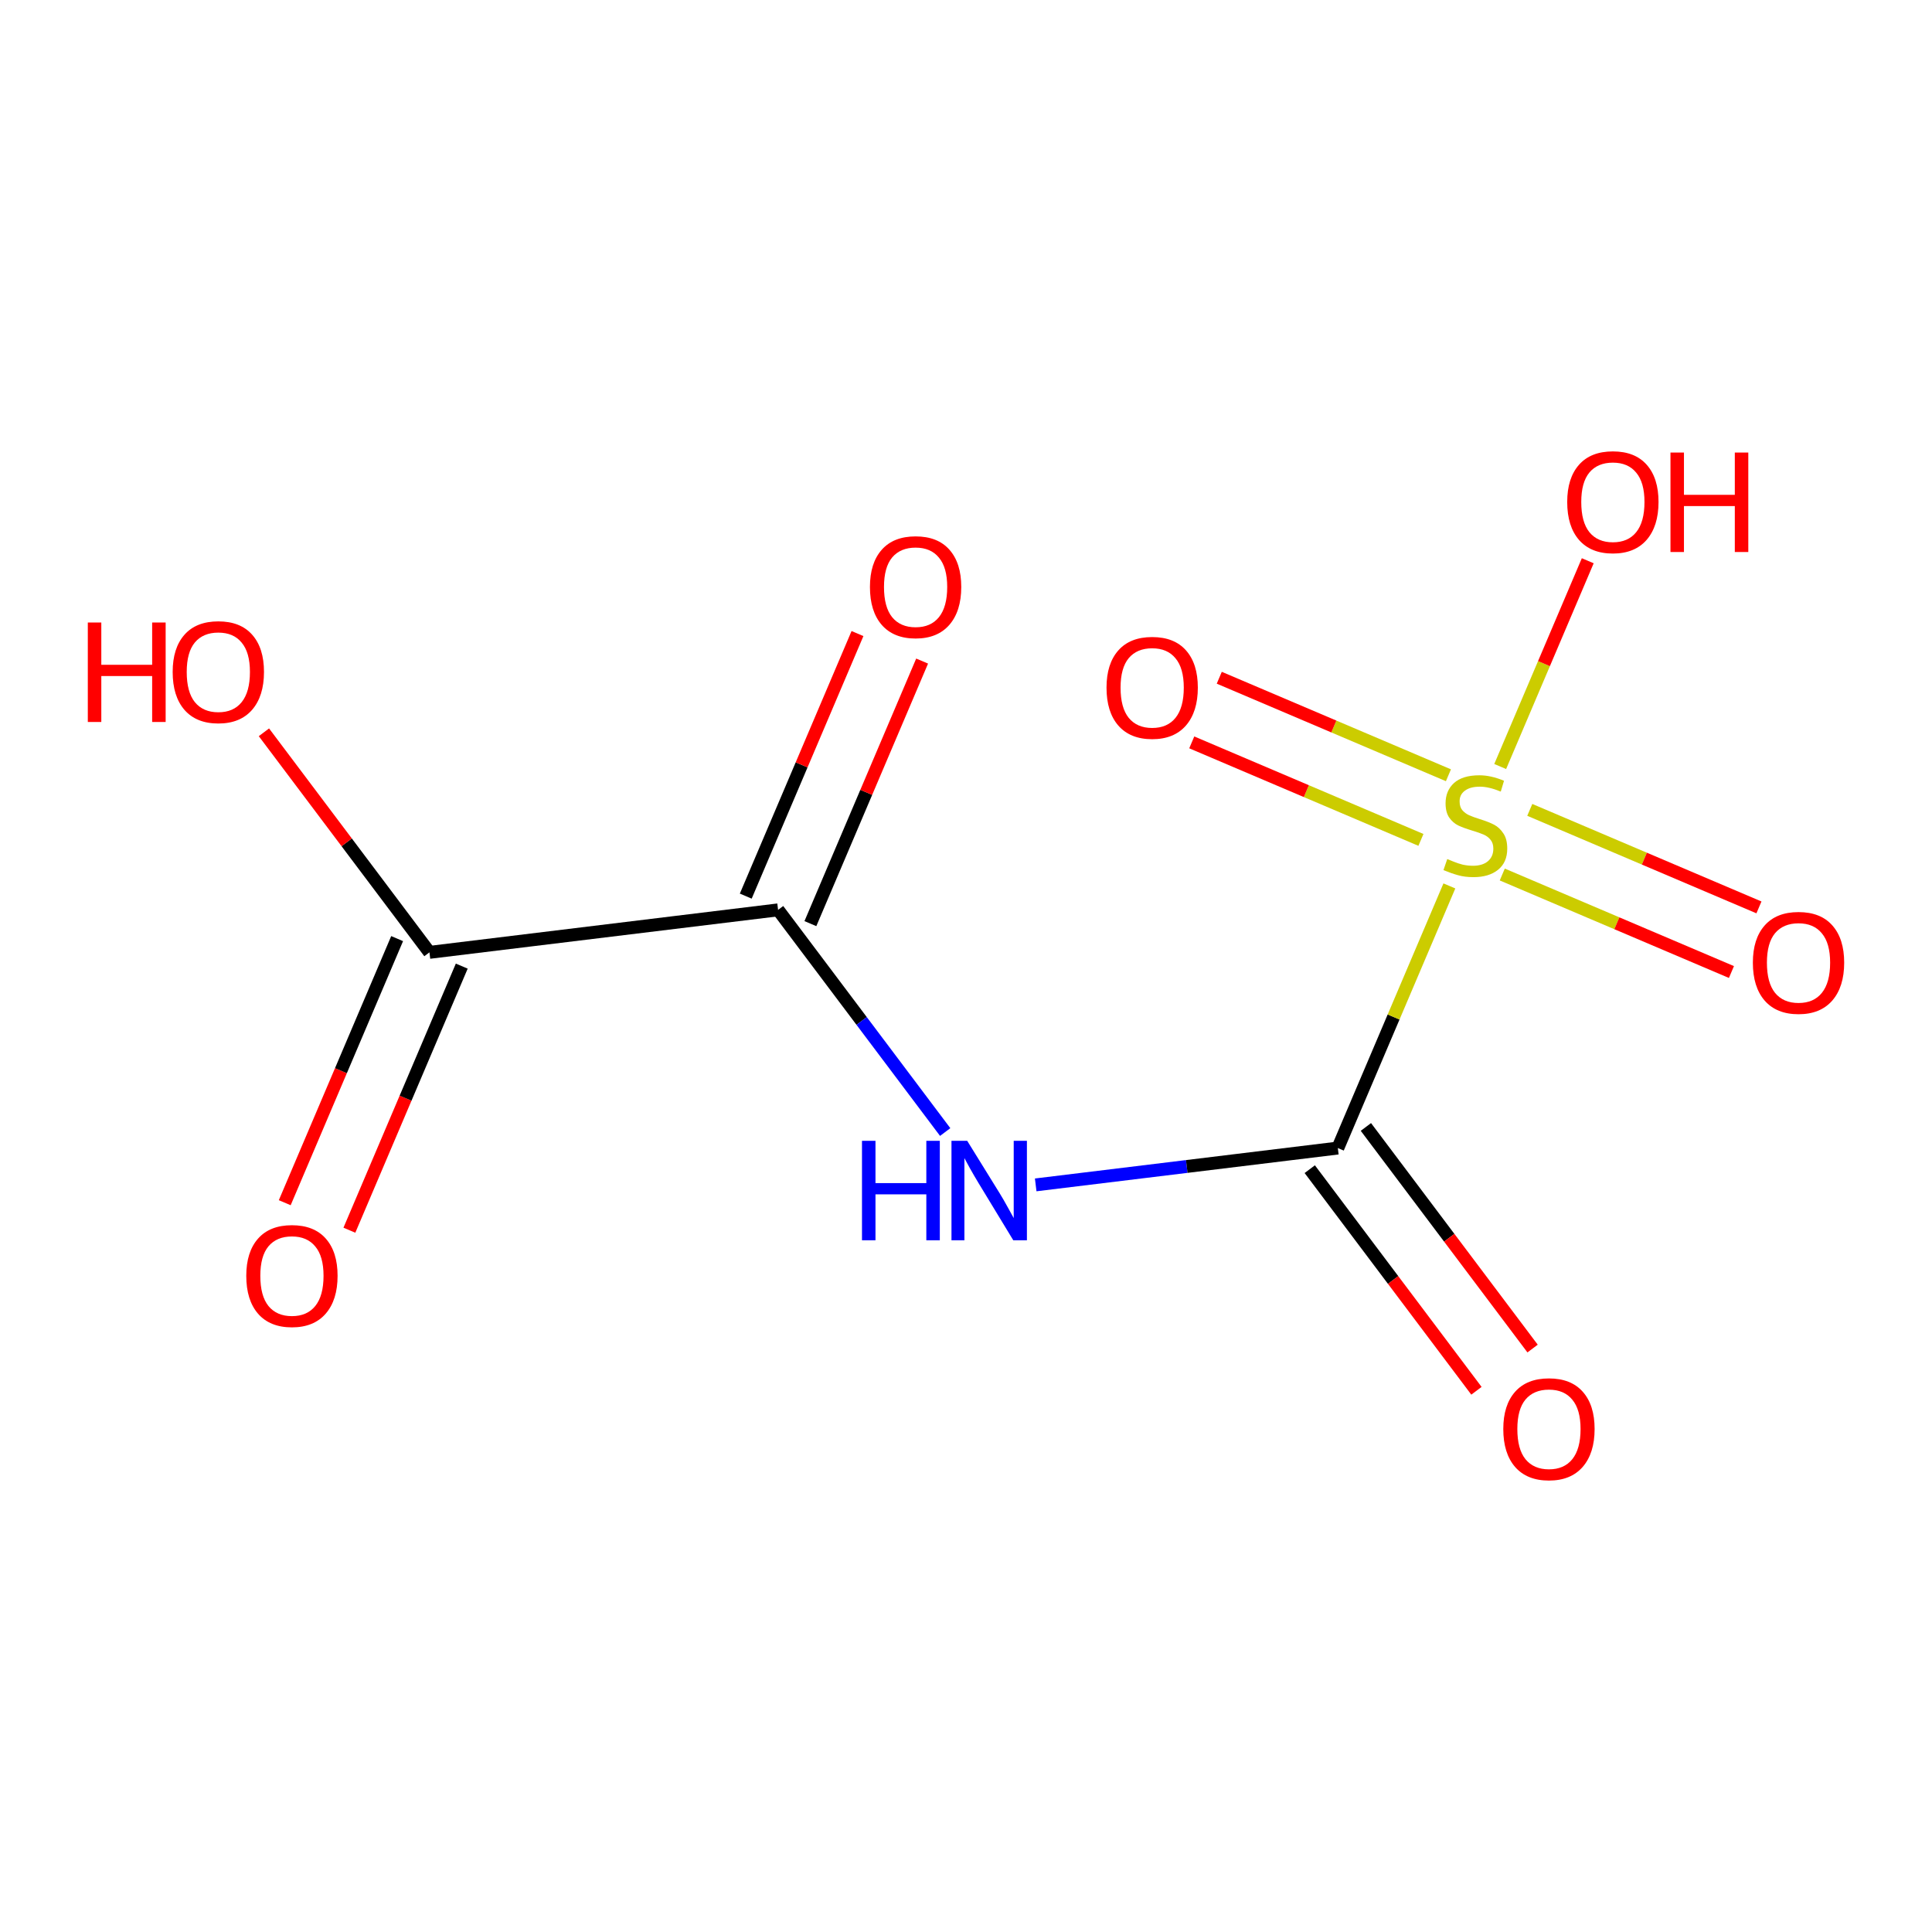 <?xml version='1.0' encoding='iso-8859-1'?>
<svg version='1.1' baseProfile='full'
              xmlns='http://www.w3.org/2000/svg'
                      xmlns:rdkit='http://www.rdkit.org/xml'
                      xmlns:xlink='http://www.w3.org/1999/xlink'
                  xml:space='preserve'
width='300px' height='300px' viewBox='0 0 300 300'>
<!-- END OF HEADER -->
<rect style='opacity:1.0;fill:#FFFFFF;stroke:none' width='300' height='300' x='0' y='0'> </rect>
<rect style='opacity:1.0;fill:#FFFFFF;stroke:none' width='300' height='300' x='0' y='0'> </rect>
<path class='bond-0 atom-0 atom-1' d='M 54.252,191.027 L 62.977,170.522' style='fill:none;fill-rule:evenodd;stroke:#FF0000;stroke-width:2.0px;stroke-linecap:butt;stroke-linejoin:miter;stroke-opacity:1' />
<path class='bond-0 atom-0 atom-1' d='M 62.977,170.522 L 71.702,150.018' style='fill:none;fill-rule:evenodd;stroke:#000000;stroke-width:2.0px;stroke-linecap:butt;stroke-linejoin:miter;stroke-opacity:1' />
<path class='bond-0 atom-0 atom-1' d='M 44.215,186.756 L 52.941,166.251' style='fill:none;fill-rule:evenodd;stroke:#FF0000;stroke-width:2.0px;stroke-linecap:butt;stroke-linejoin:miter;stroke-opacity:1' />
<path class='bond-0 atom-0 atom-1' d='M 52.941,166.251 L 61.666,145.747' style='fill:none;fill-rule:evenodd;stroke:#000000;stroke-width:2.0px;stroke-linecap:butt;stroke-linejoin:miter;stroke-opacity:1' />
<path class='bond-1 atom-1 atom-2' d='M 66.684,147.882 L 53.833,130.797' style='fill:none;fill-rule:evenodd;stroke:#000000;stroke-width:2.0px;stroke-linecap:butt;stroke-linejoin:miter;stroke-opacity:1' />
<path class='bond-1 atom-1 atom-2' d='M 53.833,130.797 L 40.982,113.711' style='fill:none;fill-rule:evenodd;stroke:#FF0000;stroke-width:2.0px;stroke-linecap:butt;stroke-linejoin:miter;stroke-opacity:1' />
<path class='bond-2 atom-1 atom-3' d='M 66.684,147.882 L 120.82,141.284' style='fill:none;fill-rule:evenodd;stroke:#000000;stroke-width:2.0px;stroke-linecap:butt;stroke-linejoin:miter;stroke-opacity:1' />
<path class='bond-3 atom-3 atom-4' d='M 125.838,143.42 L 134.512,123.035' style='fill:none;fill-rule:evenodd;stroke:#000000;stroke-width:2.0px;stroke-linecap:butt;stroke-linejoin:miter;stroke-opacity:1' />
<path class='bond-3 atom-3 atom-4' d='M 134.512,123.035 L 143.187,102.65' style='fill:none;fill-rule:evenodd;stroke:#FF0000;stroke-width:2.0px;stroke-linecap:butt;stroke-linejoin:miter;stroke-opacity:1' />
<path class='bond-3 atom-3 atom-4' d='M 115.802,139.149 L 124.476,118.764' style='fill:none;fill-rule:evenodd;stroke:#000000;stroke-width:2.0px;stroke-linecap:butt;stroke-linejoin:miter;stroke-opacity:1' />
<path class='bond-3 atom-3 atom-4' d='M 124.476,118.764 L 133.15,98.38' style='fill:none;fill-rule:evenodd;stroke:#FF0000;stroke-width:2.0px;stroke-linecap:butt;stroke-linejoin:miter;stroke-opacity:1' />
<path class='bond-4 atom-3 atom-5' d='M 120.82,141.284 L 133.794,158.533' style='fill:none;fill-rule:evenodd;stroke:#000000;stroke-width:2.0px;stroke-linecap:butt;stroke-linejoin:miter;stroke-opacity:1' />
<path class='bond-4 atom-3 atom-5' d='M 133.794,158.533 L 146.768,175.782' style='fill:none;fill-rule:evenodd;stroke:#0000FF;stroke-width:2.0px;stroke-linecap:butt;stroke-linejoin:miter;stroke-opacity:1' />
<path class='bond-5 atom-5 atom-6' d='M 160.823,183.988 L 184.28,181.129' style='fill:none;fill-rule:evenodd;stroke:#0000FF;stroke-width:2.0px;stroke-linecap:butt;stroke-linejoin:miter;stroke-opacity:1' />
<path class='bond-5 atom-5 atom-6' d='M 184.28,181.129 L 207.738,178.27' style='fill:none;fill-rule:evenodd;stroke:#000000;stroke-width:2.0px;stroke-linecap:butt;stroke-linejoin:miter;stroke-opacity:1' />
<path class='bond-6 atom-6 atom-7' d='M 203.38,181.548 L 216.321,198.754' style='fill:none;fill-rule:evenodd;stroke:#000000;stroke-width:2.0px;stroke-linecap:butt;stroke-linejoin:miter;stroke-opacity:1' />
<path class='bond-6 atom-6 atom-7' d='M 216.321,198.754 L 229.262,215.959' style='fill:none;fill-rule:evenodd;stroke:#FF0000;stroke-width:2.0px;stroke-linecap:butt;stroke-linejoin:miter;stroke-opacity:1' />
<path class='bond-6 atom-6 atom-7' d='M 212.096,174.992 L 225.038,192.197' style='fill:none;fill-rule:evenodd;stroke:#000000;stroke-width:2.0px;stroke-linecap:butt;stroke-linejoin:miter;stroke-opacity:1' />
<path class='bond-6 atom-6 atom-7' d='M 225.038,192.197 L 237.979,209.403' style='fill:none;fill-rule:evenodd;stroke:#FF0000;stroke-width:2.0px;stroke-linecap:butt;stroke-linejoin:miter;stroke-opacity:1' />
<path class='bond-7 atom-6 atom-8' d='M 207.738,178.27 L 216.398,157.918' style='fill:none;fill-rule:evenodd;stroke:#000000;stroke-width:2.0px;stroke-linecap:butt;stroke-linejoin:miter;stroke-opacity:1' />
<path class='bond-7 atom-6 atom-8' d='M 216.398,157.918 L 225.058,137.566' style='fill:none;fill-rule:evenodd;stroke:#CCCC00;stroke-width:2.0px;stroke-linecap:butt;stroke-linejoin:miter;stroke-opacity:1' />
<path class='bond-8 atom-8 atom-9' d='M 233.272,135.794 L 251.064,143.365' style='fill:none;fill-rule:evenodd;stroke:#CCCC00;stroke-width:2.0px;stroke-linecap:butt;stroke-linejoin:miter;stroke-opacity:1' />
<path class='bond-8 atom-8 atom-9' d='M 251.064,143.365 L 268.857,150.936' style='fill:none;fill-rule:evenodd;stroke:#FF0000;stroke-width:2.0px;stroke-linecap:butt;stroke-linejoin:miter;stroke-opacity:1' />
<path class='bond-8 atom-8 atom-9' d='M 237.543,125.757 L 255.335,133.328' style='fill:none;fill-rule:evenodd;stroke:#CCCC00;stroke-width:2.0px;stroke-linecap:butt;stroke-linejoin:miter;stroke-opacity:1' />
<path class='bond-8 atom-8 atom-9' d='M 255.335,133.328 L 273.128,140.9' style='fill:none;fill-rule:evenodd;stroke:#FF0000;stroke-width:2.0px;stroke-linecap:butt;stroke-linejoin:miter;stroke-opacity:1' />
<path class='bond-9 atom-8 atom-10' d='M 224.912,120.382 L 207.119,112.811' style='fill:none;fill-rule:evenodd;stroke:#CCCC00;stroke-width:2.0px;stroke-linecap:butt;stroke-linejoin:miter;stroke-opacity:1' />
<path class='bond-9 atom-8 atom-10' d='M 207.119,112.811 L 189.327,105.24' style='fill:none;fill-rule:evenodd;stroke:#FF0000;stroke-width:2.0px;stroke-linecap:butt;stroke-linejoin:miter;stroke-opacity:1' />
<path class='bond-9 atom-8 atom-10' d='M 220.641,130.419 L 202.849,122.848' style='fill:none;fill-rule:evenodd;stroke:#CCCC00;stroke-width:2.0px;stroke-linecap:butt;stroke-linejoin:miter;stroke-opacity:1' />
<path class='bond-9 atom-8 atom-10' d='M 202.849,122.848 L 185.056,115.276' style='fill:none;fill-rule:evenodd;stroke:#FF0000;stroke-width:2.0px;stroke-linecap:butt;stroke-linejoin:miter;stroke-opacity:1' />
<path class='bond-10 atom-8 atom-11' d='M 232.949,119.024 L 239.747,103.048' style='fill:none;fill-rule:evenodd;stroke:#CCCC00;stroke-width:2.0px;stroke-linecap:butt;stroke-linejoin:miter;stroke-opacity:1' />
<path class='bond-10 atom-8 atom-11' d='M 239.747,103.048 L 246.545,87.073' style='fill:none;fill-rule:evenodd;stroke:#FF0000;stroke-width:2.0px;stroke-linecap:butt;stroke-linejoin:miter;stroke-opacity:1' />
<path  class='atom-0' d='M 38.241 198.108
Q 38.241 194.4, 40.073 192.327
Q 41.906 190.255, 45.33 190.255
Q 48.755 190.255, 50.588 192.327
Q 52.42 194.4, 52.42 198.108
Q 52.42 201.86, 50.566 203.998
Q 48.712 206.114, 45.33 206.114
Q 41.927 206.114, 40.073 203.998
Q 38.241 201.882, 38.241 198.108
M 45.33 204.369
Q 47.686 204.369, 48.952 202.798
Q 50.239 201.206, 50.239 198.108
Q 50.239 195.076, 48.952 193.549
Q 47.686 192, 45.33 192
Q 42.974 192, 41.687 193.527
Q 40.422 195.054, 40.422 198.108
Q 40.422 201.227, 41.687 202.798
Q 42.974 204.369, 45.33 204.369
' fill='#FF0000'/>
<path  class='atom-2' d='M 13.636 96.663
L 15.731 96.663
L 15.731 103.229
L 23.627 103.229
L 23.627 96.663
L 25.722 96.663
L 25.722 112.108
L 23.627 112.108
L 23.627 104.975
L 15.731 104.975
L 15.731 112.108
L 13.636 112.108
L 13.636 96.663
' fill='#FF0000'/>
<path  class='atom-2' d='M 26.812 104.342
Q 26.812 100.633, 28.645 98.561
Q 30.477 96.489, 33.902 96.489
Q 37.327 96.489, 39.159 98.561
Q 40.992 100.633, 40.992 104.342
Q 40.992 108.094, 39.138 110.232
Q 37.283 112.348, 33.902 112.348
Q 30.499 112.348, 28.645 110.232
Q 26.812 108.116, 26.812 104.342
M 33.902 110.603
Q 36.258 110.603, 37.523 109.032
Q 38.81 107.44, 38.81 104.342
Q 38.81 101.31, 37.523 99.783
Q 36.258 98.234, 33.902 98.234
Q 31.546 98.234, 30.259 99.761
Q 28.994 101.288, 28.994 104.342
Q 28.994 107.461, 30.259 109.032
Q 31.546 110.603, 33.902 110.603
' fill='#FF0000'/>
<path  class='atom-4' d='M 135.084 91.146
Q 135.084 87.437, 136.917 85.365
Q 138.749 83.293, 142.174 83.293
Q 145.599 83.293, 147.431 85.365
Q 149.264 87.437, 149.264 91.146
Q 149.264 94.898, 147.409 97.036
Q 145.555 99.152, 142.174 99.152
Q 138.771 99.152, 136.917 97.036
Q 135.084 94.92, 135.084 91.146
M 142.174 97.406
Q 144.53 97.406, 145.795 95.836
Q 147.082 94.243, 147.082 91.146
Q 147.082 88.114, 145.795 86.587
Q 144.53 85.038, 142.174 85.038
Q 139.818 85.038, 138.531 86.565
Q 137.266 88.092, 137.266 91.146
Q 137.266 94.265, 138.531 95.836
Q 139.818 97.406, 142.174 97.406
' fill='#FF0000'/>
<path  class='atom-5' d='M 133.849 177.146
L 135.943 177.146
L 135.943 183.712
L 143.84 183.712
L 143.84 177.146
L 145.934 177.146
L 145.934 192.591
L 143.84 192.591
L 143.84 185.457
L 135.943 185.457
L 135.943 192.591
L 133.849 192.591
L 133.849 177.146
' fill='#0000FF'/>
<path  class='atom-5' d='M 150.188 177.146
L 155.249 185.326
Q 155.751 186.133, 156.558 187.595
Q 157.365 189.057, 157.409 189.144
L 157.409 177.146
L 159.459 177.146
L 159.459 192.591
L 157.343 192.591
L 151.911 183.647
Q 151.279 182.599, 150.603 181.4
Q 149.948 180.2, 149.752 179.829
L 149.752 192.591
L 147.745 192.591
L 147.745 177.146
L 150.188 177.146
' fill='#0000FF'/>
<path  class='atom-7' d='M 233.43 221.898
Q 233.43 218.189, 235.263 216.117
Q 237.095 214.044, 240.52 214.044
Q 243.945 214.044, 245.777 216.117
Q 247.61 218.189, 247.61 221.898
Q 247.61 225.65, 245.756 227.788
Q 243.901 229.904, 240.52 229.904
Q 237.117 229.904, 235.263 227.788
Q 233.43 225.672, 233.43 221.898
M 240.52 228.159
Q 242.876 228.159, 244.141 226.588
Q 245.428 224.995, 245.428 221.898
Q 245.428 218.866, 244.141 217.338
Q 242.876 215.79, 240.52 215.79
Q 238.164 215.79, 236.877 217.317
Q 235.612 218.844, 235.612 221.898
Q 235.612 225.017, 236.877 226.588
Q 238.164 228.159, 240.52 228.159
' fill='#FF0000'/>
<path  class='atom-8' d='M 224.729 133.389
Q 224.903 133.454, 225.623 133.76
Q 226.343 134.065, 227.128 134.262
Q 227.936 134.436, 228.721 134.436
Q 230.183 134.436, 231.033 133.738
Q 231.884 133.018, 231.884 131.775
Q 231.884 130.924, 231.448 130.4
Q 231.033 129.877, 230.379 129.593
Q 229.724 129.31, 228.634 128.982
Q 227.259 128.568, 226.43 128.175
Q 225.623 127.783, 225.034 126.954
Q 224.467 126.125, 224.467 124.729
Q 224.467 122.787, 225.776 121.587
Q 227.107 120.387, 229.724 120.387
Q 231.513 120.387, 233.542 121.238
L 233.04 122.918
Q 231.186 122.154, 229.79 122.154
Q 228.285 122.154, 227.456 122.787
Q 226.627 123.398, 226.649 124.467
Q 226.649 125.296, 227.063 125.797
Q 227.499 126.299, 228.11 126.583
Q 228.743 126.866, 229.79 127.194
Q 231.186 127.63, 232.015 128.066
Q 232.844 128.502, 233.433 129.397
Q 234.044 130.269, 234.044 131.775
Q 234.044 133.913, 232.604 135.069
Q 231.186 136.203, 228.808 136.203
Q 227.434 136.203, 226.387 135.898
Q 225.362 135.614, 224.14 135.112
L 224.729 133.389
' fill='#CCCC00'/>
<path  class='atom-9' d='M 272.184 149.485
Q 272.184 145.777, 274.017 143.705
Q 275.849 141.632, 279.274 141.632
Q 282.699 141.632, 284.531 143.705
Q 286.364 145.777, 286.364 149.485
Q 286.364 153.238, 284.509 155.375
Q 282.655 157.491, 279.274 157.491
Q 275.871 157.491, 274.017 155.375
Q 272.184 153.259, 272.184 149.485
M 279.274 155.746
Q 281.63 155.746, 282.895 154.176
Q 284.182 152.583, 284.182 149.485
Q 284.182 146.453, 282.895 144.926
Q 281.63 143.377, 279.274 143.377
Q 276.918 143.377, 275.631 144.904
Q 274.366 146.431, 274.366 149.485
Q 274.366 152.605, 275.631 154.176
Q 276.918 155.746, 279.274 155.746
' fill='#FF0000'/>
<path  class='atom-10' d='M 171.82 106.778
Q 171.82 103.069, 173.652 100.997
Q 175.485 98.925, 178.91 98.925
Q 182.335 98.925, 184.167 100.997
Q 185.999 103.069, 185.999 106.778
Q 185.999 110.53, 184.145 112.668
Q 182.291 114.784, 178.91 114.784
Q 175.507 114.784, 173.652 112.668
Q 171.82 110.552, 171.82 106.778
M 178.91 113.039
Q 181.266 113.039, 182.531 111.468
Q 183.818 109.875, 183.818 106.778
Q 183.818 103.746, 182.531 102.219
Q 181.266 100.67, 178.91 100.67
Q 176.554 100.67, 175.267 102.197
Q 174.001 103.724, 174.001 106.778
Q 174.001 109.897, 175.267 111.468
Q 176.554 113.039, 178.91 113.039
' fill='#FF0000'/>
<path  class='atom-11' d='M 243.356 77.95
Q 243.356 74.241, 245.188 72.169
Q 247.021 70.096, 250.446 70.096
Q 253.871 70.096, 255.703 72.169
Q 257.535 74.241, 257.535 77.95
Q 257.535 81.702, 255.681 83.84
Q 253.827 85.956, 250.446 85.956
Q 247.043 85.956, 245.188 83.84
Q 243.356 81.724, 243.356 77.95
M 250.446 84.21
Q 252.802 84.21, 254.067 82.64
Q 255.354 81.047, 255.354 77.95
Q 255.354 74.917, 254.067 73.39
Q 252.802 71.841, 250.446 71.841
Q 248.09 71.841, 246.803 73.368
Q 245.537 74.895, 245.537 77.95
Q 245.537 81.069, 246.803 82.64
Q 248.09 84.21, 250.446 84.21
' fill='#FF0000'/>
<path  class='atom-11' d='M 259.39 70.271
L 261.484 70.271
L 261.484 76.837
L 269.381 76.837
L 269.381 70.271
L 271.475 70.271
L 271.475 85.716
L 269.381 85.716
L 269.381 78.582
L 261.484 78.582
L 261.484 85.716
L 259.39 85.716
L 259.39 70.271
' fill='#FF0000'/>
</svg>
